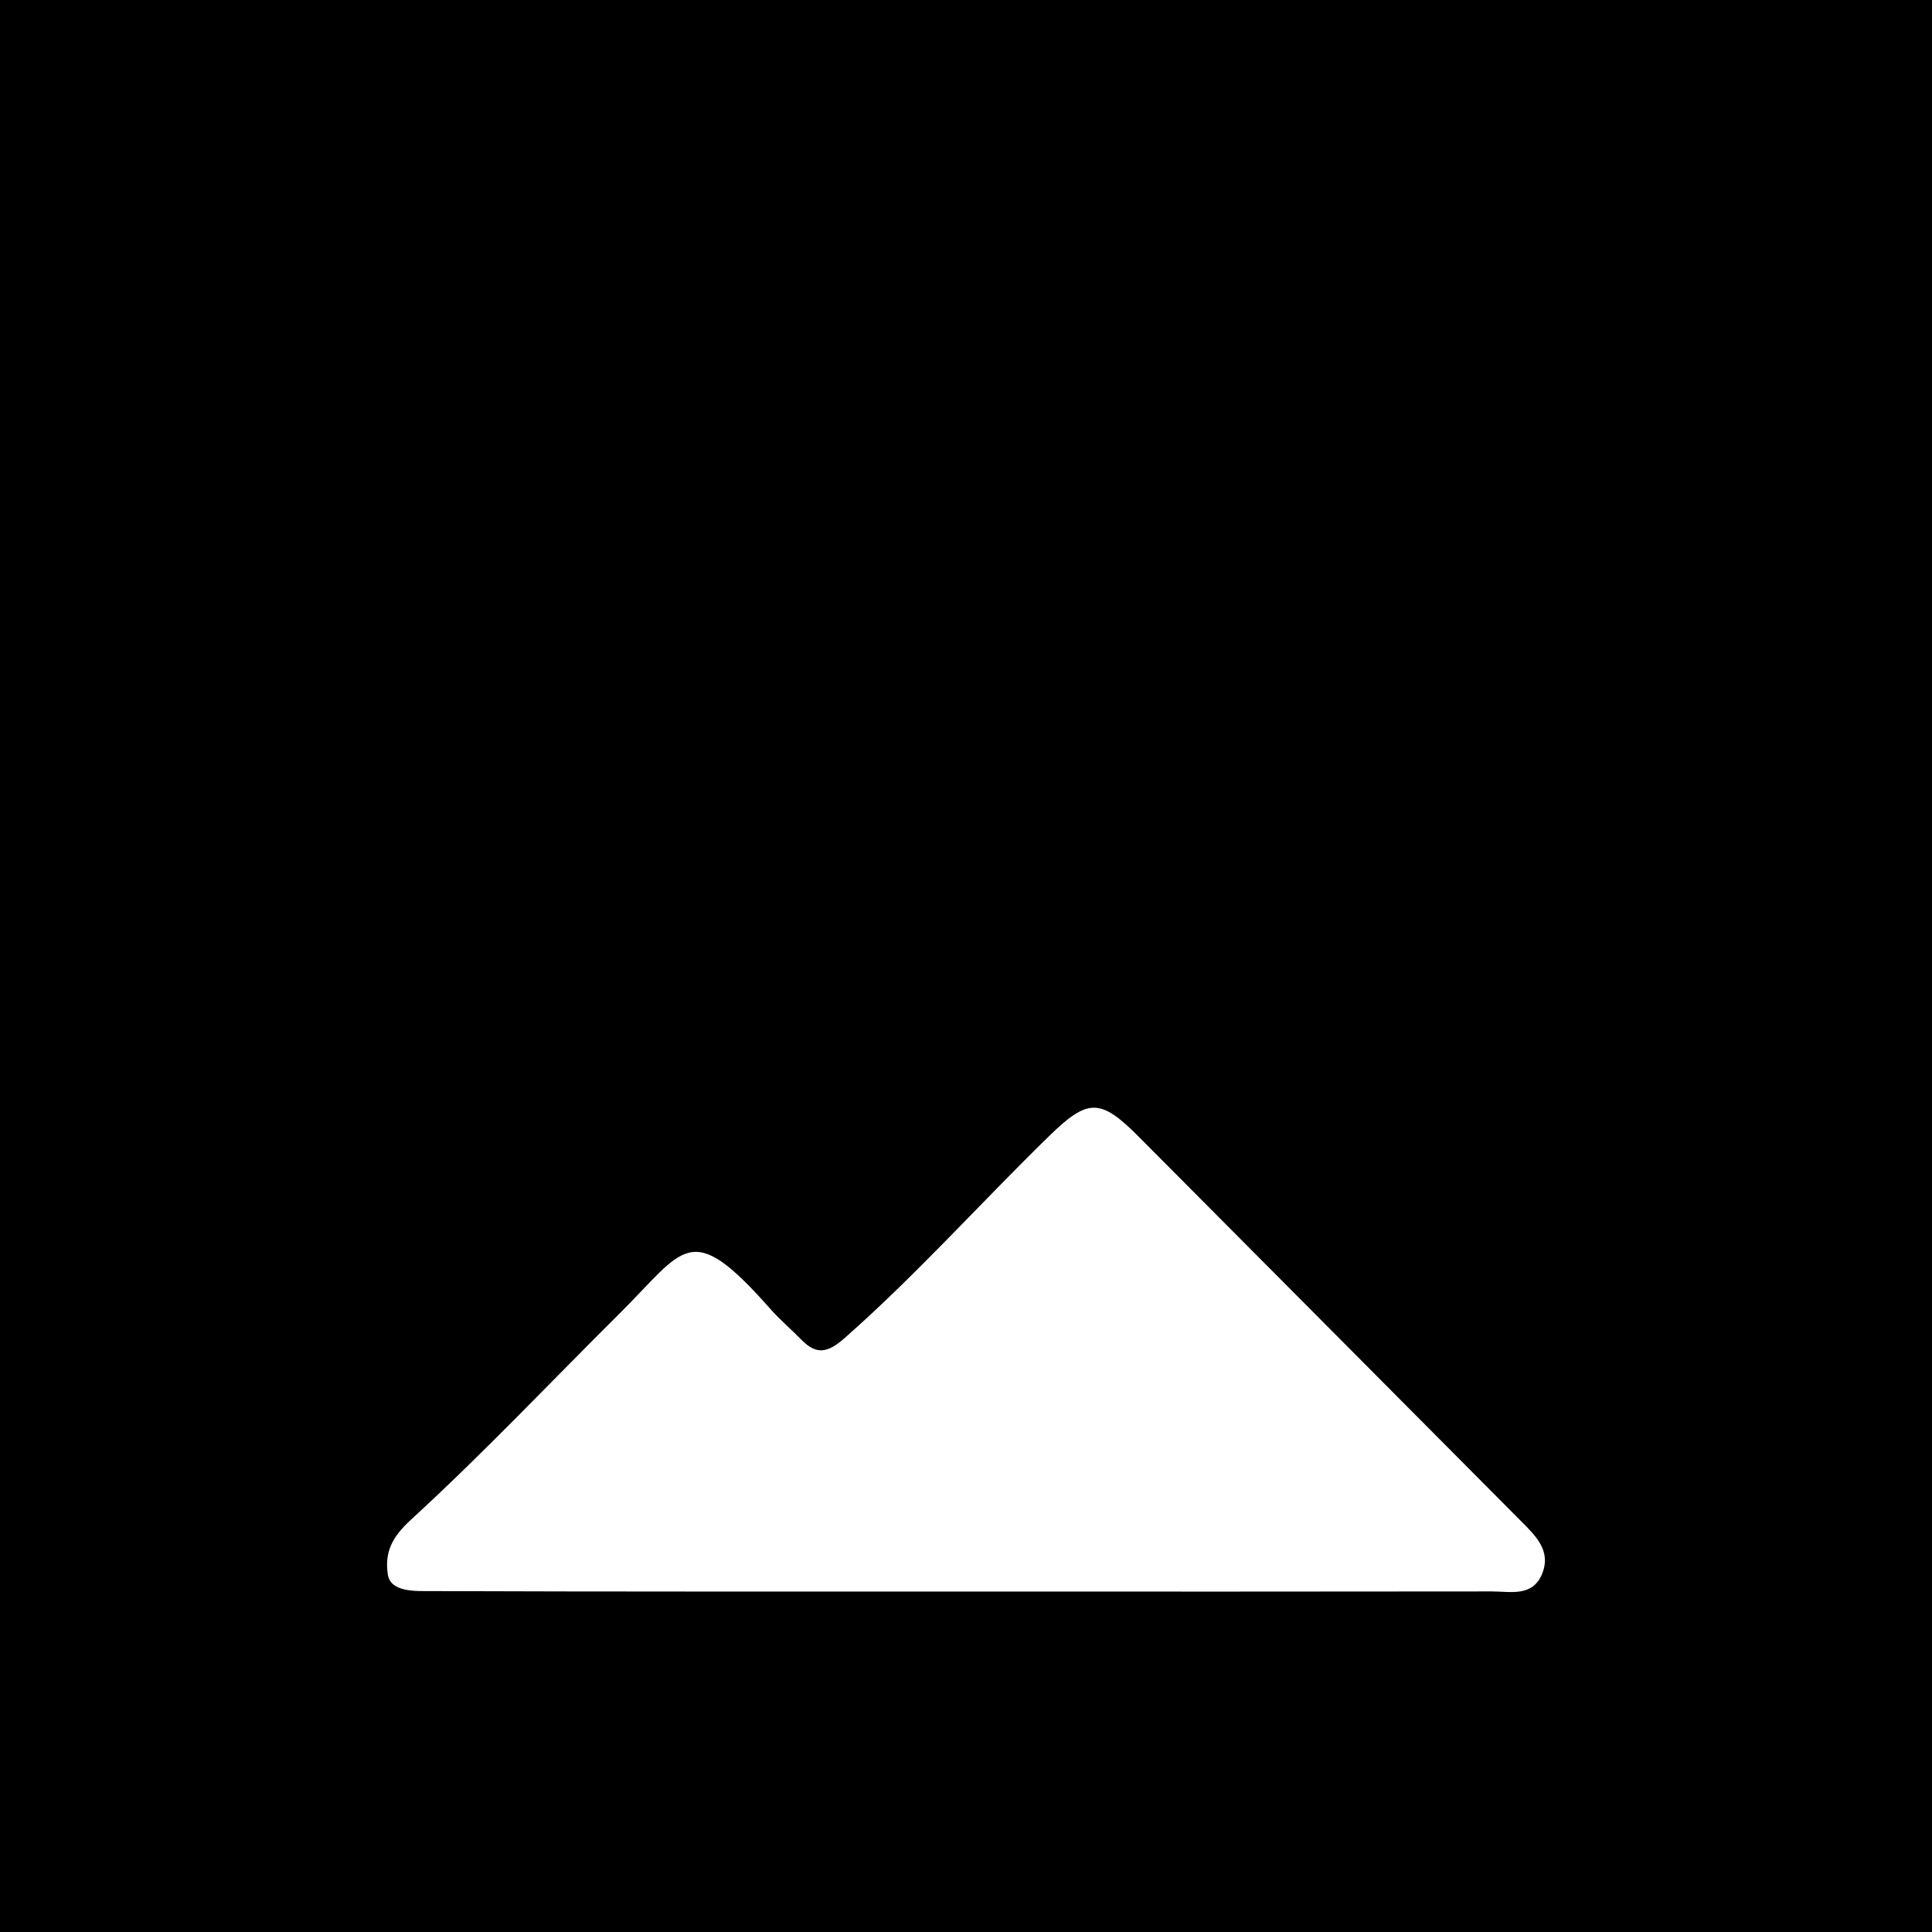 <?xml version="1.0" encoding="UTF-8"?>
<svg id="Ebene_1" data-name="Ebene 1" xmlns="http://www.w3.org/2000/svg" viewBox="0 0 595.276 595.276">
  <rect x="0" y="0" width="595.276" height="595.276" fill="#808080" stroke="none"/>
  <defs>
    <style>
      .cls-1 {
        fill: #fff;
        stroke-width: 0px;
      }

      .cls-2 {
        stroke: #fff;
        stroke-miterlimit: 10;
      }
    </style>
  </defs>
  <rect class="cls-2" x="-14.496" y="-22.597" width="620.386" height="665.866"/>
  <path class="cls-1" d="m295.77,490.374c-54.211-.012-108.422.062-162.633-.137-4.923-.018-12.856.489-13.661-5.204-.962-6.804,1.278-11.422,7.185-16.832,22.132-20.27,42.768-42.166,64.082-63.335,20.385-20.246,21.771-29.666,46.6-1.58,3.021,3.417,6.275,6.119,9.585,9.515,4.629,4.75,8.131,4.036,13.262-.483,22.263-19.61,41.977-41.742,63.174-62.392,11.739-11.437,15.639-11.588,27.291.109,39.344,39.498,78.612,79.072,117.941,118.585,4.552,4.573,9.466,9.196,6.532,16.345-2.944,7.172-9.832,5.364-15.538,5.373-54.607.081-109.214.049-163.821.036Z"/>
</svg>